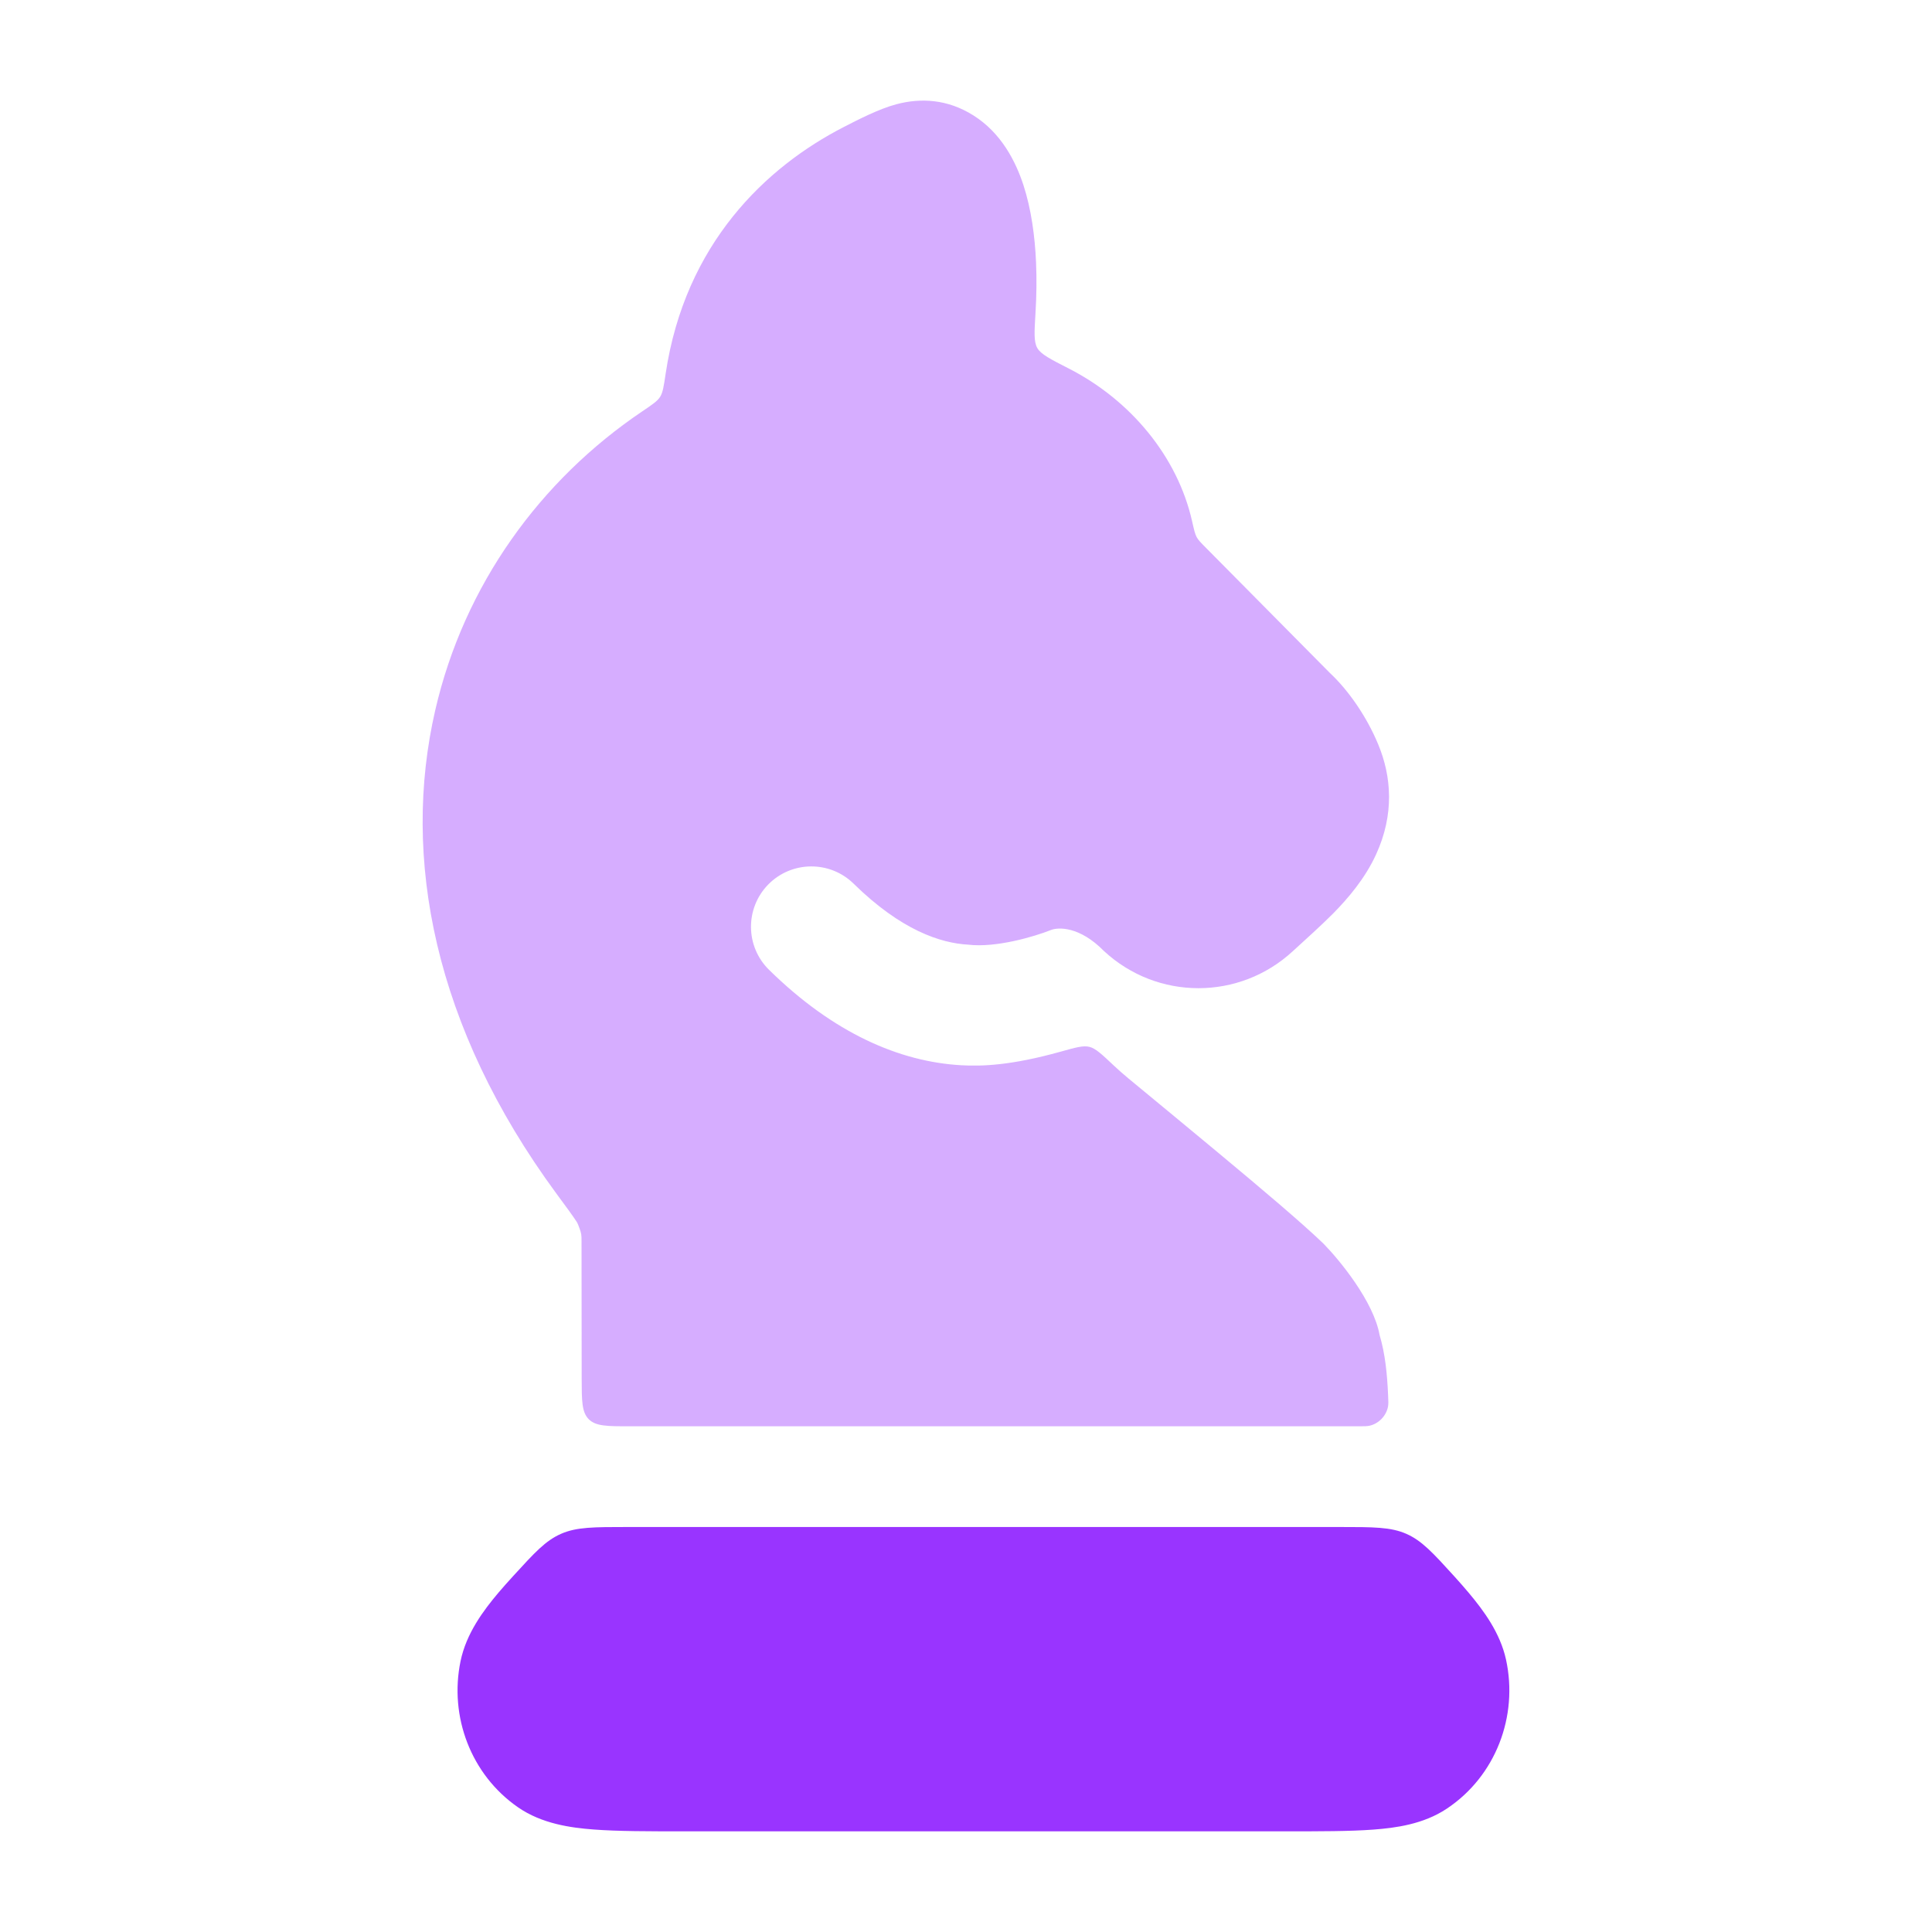 <?xml version="1.0" encoding="utf-8"?>
<svg xmlns="http://www.w3.org/2000/svg" fill="none" height="100%" overflow="visible" preserveAspectRatio="none" style="display: block;" viewBox="0 0 40 40" width="100%">
<g id="chess-02">
<path d="M26.77 19.69C25.662 20.716 23.963 20.716 22.856 19.69C22.355 19.179 21.909 19.19 21.748 19.259C21.422 19.388 20.625 19.628 20.043 19.558C19.475 19.526 18.658 19.262 17.674 18.296C17.182 17.813 16.39 17.82 15.906 18.312C15.423 18.805 15.43 19.596 15.923 20.08C17.257 21.39 18.623 21.983 19.904 22.055C20.325 22.078 20.926 22.062 21.958 21.774C22.271 21.686 22.427 21.642 22.555 21.674C22.682 21.705 22.808 21.823 23.058 22.059C23.157 22.152 23.26 22.243 23.367 22.331C24.729 23.456 25.766 24.312 26.496 24.939C26.862 25.254 27.165 25.522 27.398 25.745C27.735 26.088 28.44 26.947 28.563 27.64C28.679 28.03 28.72 28.447 28.739 28.886C28.745 29.004 28.747 29.064 28.738 29.118C28.703 29.312 28.547 29.475 28.355 29.518C28.301 29.53 28.238 29.53 28.111 29.53H13.043C12.572 29.53 12.337 29.53 12.19 29.384C12.044 29.238 12.044 29.002 12.043 28.531L12.04 25.699C12.04 25.629 12.04 25.594 12.033 25.553C12.026 25.512 12.018 25.487 12 25.437C11.981 25.381 11.958 25.324 11.939 25.295C11.851 25.161 11.725 24.99 11.514 24.704C8.985 21.262 8.309 17.752 9.011 14.705C9.609 12.105 11.191 9.938 13.294 8.519C13.505 8.377 13.611 8.305 13.667 8.216C13.723 8.127 13.743 7.998 13.781 7.74C14.183 5.039 15.865 3.453 17.469 2.63C17.762 2.479 18.2 2.253 18.56 2.158C19.065 2.024 19.617 2.052 20.151 2.388C20.74 2.758 21.033 3.357 21.188 3.829C21.351 4.329 21.426 4.888 21.45 5.425C21.465 5.766 21.461 6.121 21.439 6.476C21.415 6.876 21.402 7.076 21.476 7.205C21.55 7.335 21.745 7.434 22.134 7.633C23.41 8.286 24.378 9.455 24.68 10.787C24.721 10.969 24.742 11.059 24.776 11.121C24.809 11.182 24.864 11.237 24.973 11.347L27.536 13.935C27.912 14.286 28.293 14.829 28.534 15.411C28.811 16.077 28.87 16.858 28.492 17.686C28.262 18.191 27.905 18.603 27.607 18.907C27.395 19.123 26.962 19.515 26.77 19.69Z" fill="#9934FF" id="Vector" opacity="0.4"/>
<path d="M30.113 32.64C30.223 32.761 30.323 32.876 30.414 32.984C30.717 33.346 31.058 33.804 31.18 34.358C31.437 35.53 30.969 36.773 29.952 37.448C29.468 37.77 28.891 37.846 28.432 37.88C27.951 37.916 27.333 37.916 26.602 37.916H14.189C13.431 37.916 12.79 37.916 12.292 37.878C11.818 37.842 11.221 37.761 10.726 37.419C9.749 36.743 9.298 35.538 9.535 34.393C9.653 33.819 10.007 33.345 10.322 32.972C10.414 32.864 10.516 32.749 10.627 32.628C11.072 32.141 11.295 31.897 11.616 31.756C11.937 31.615 12.292 31.615 13.001 31.615H27.725C28.439 31.615 28.796 31.615 29.118 31.757C29.44 31.9 29.665 32.147 30.113 32.64Z" fill="#9934FF" id="Vector_2"/>
</g>
</svg>